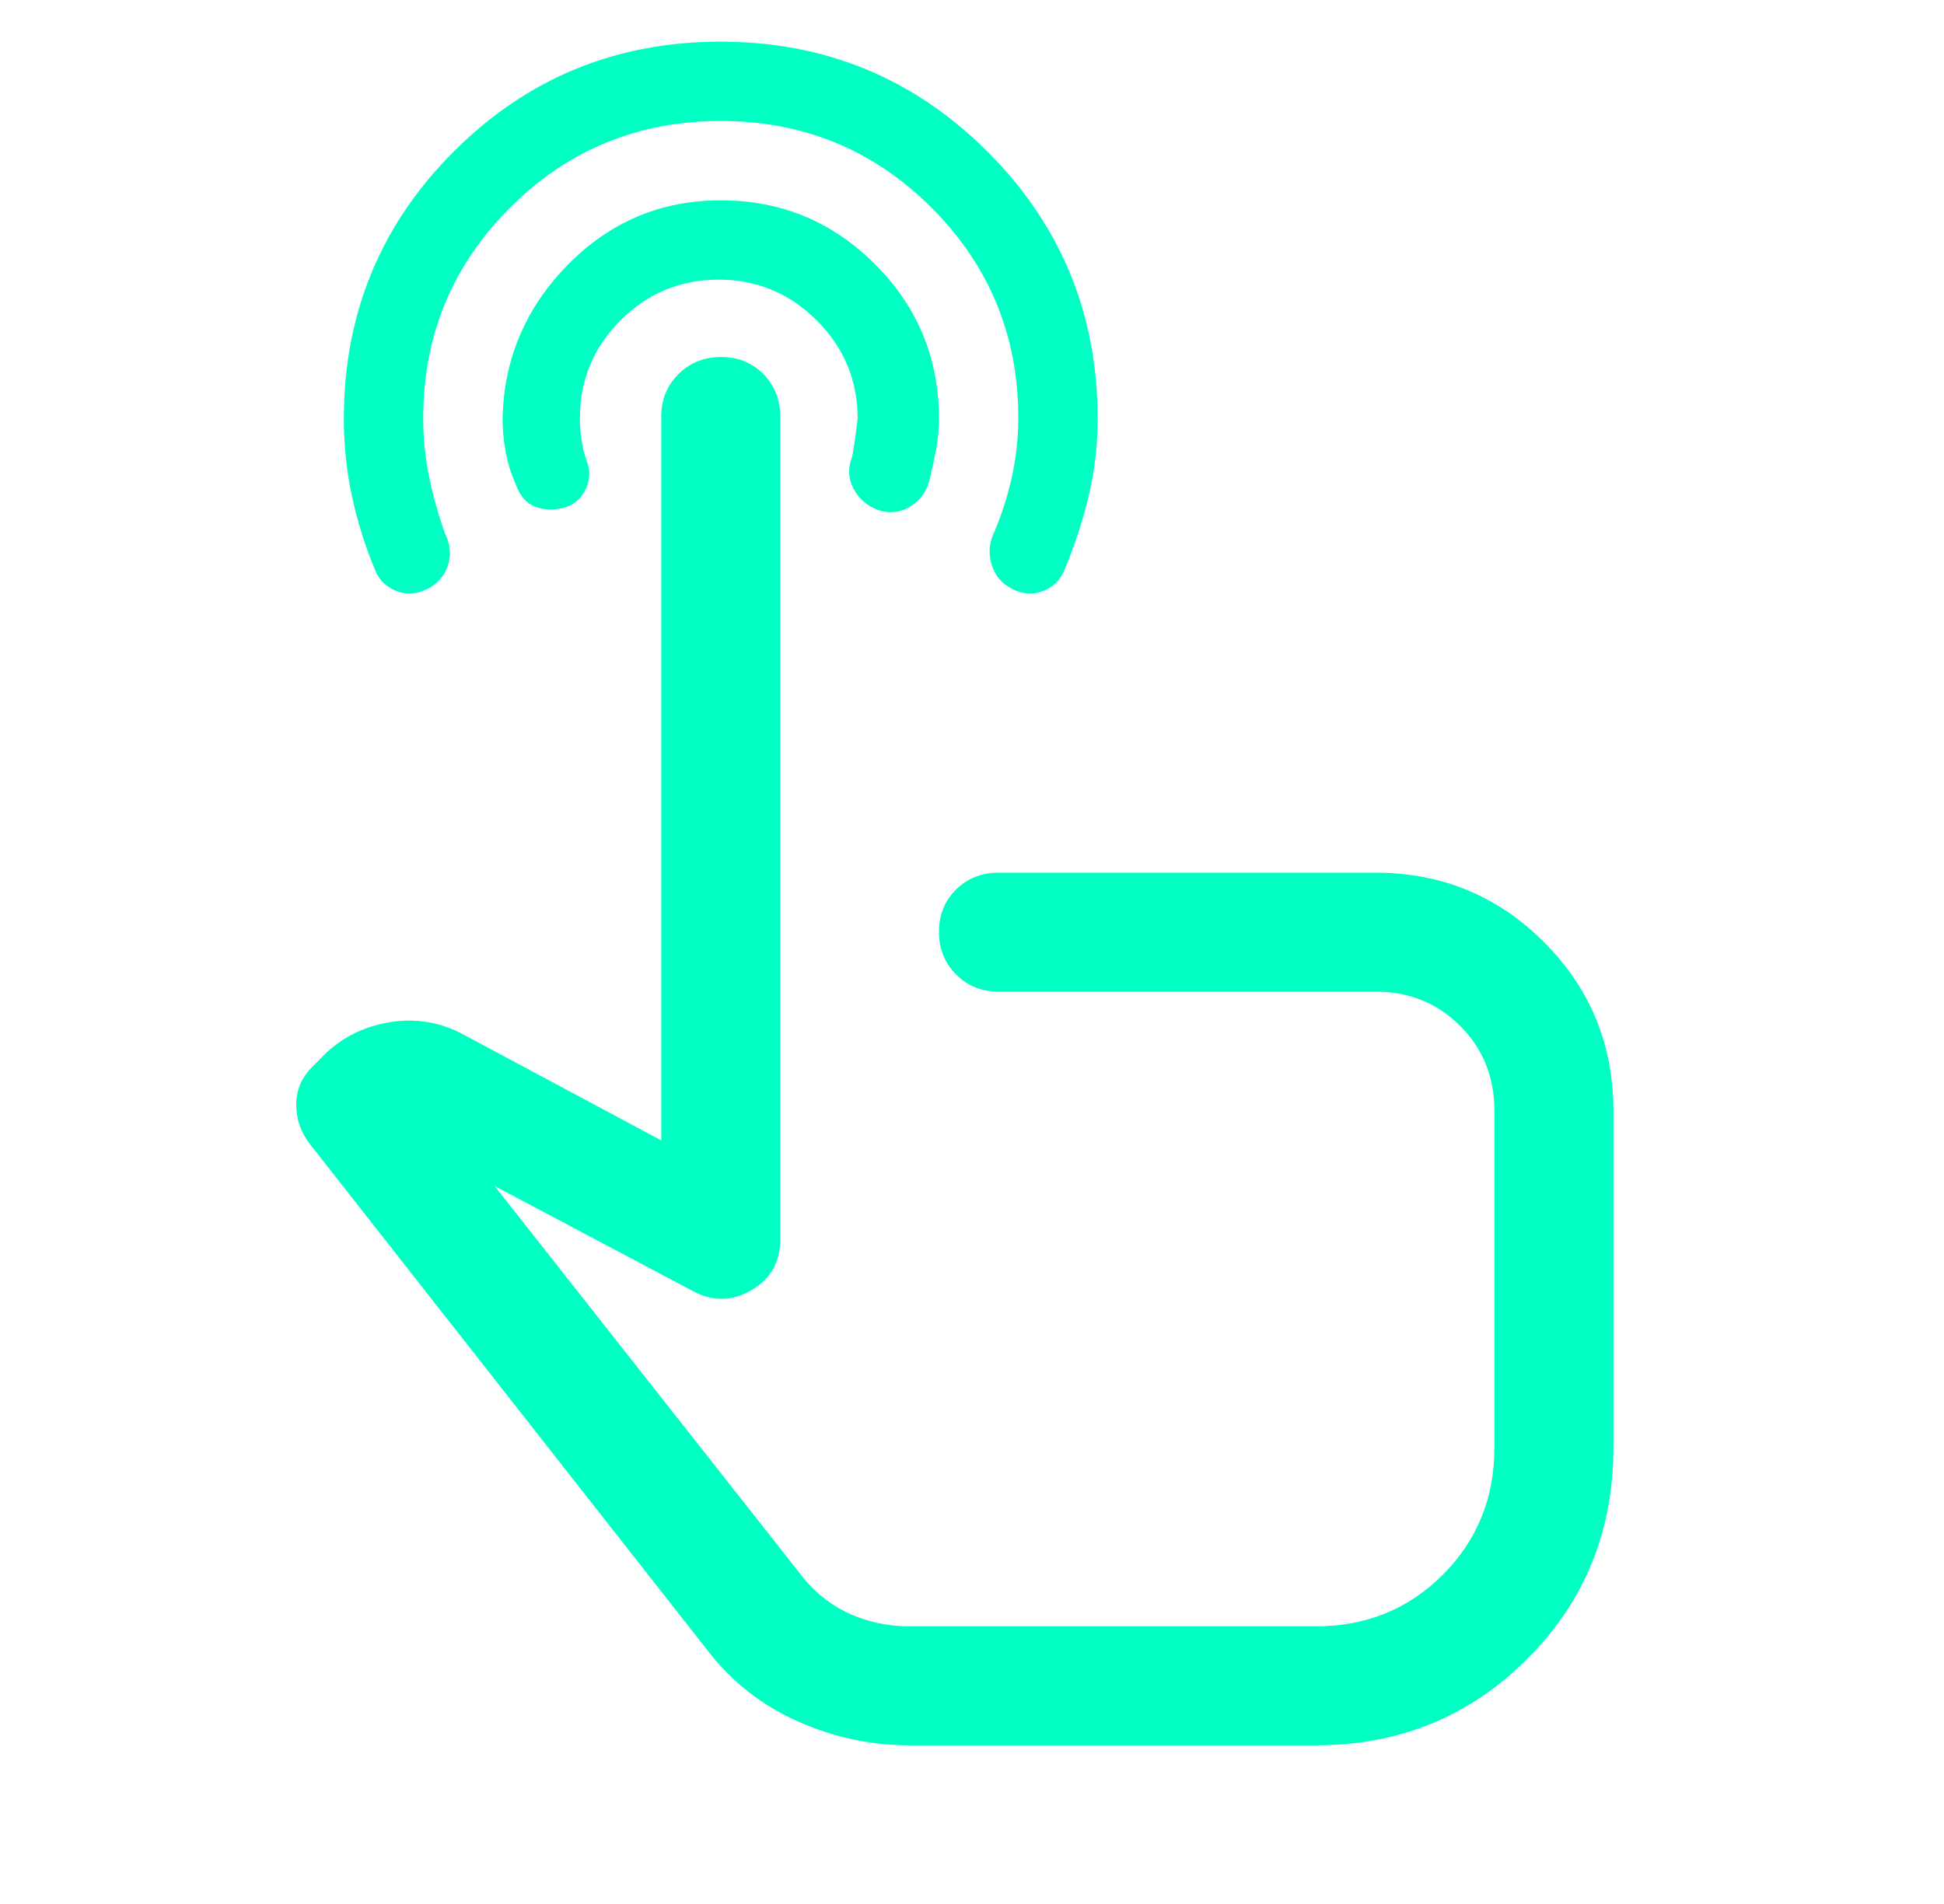 <svg width="49" height="48" viewBox="0 0 49 48" fill="none" xmlns="http://www.w3.org/2000/svg">
<mask id="mask0_106_5635" style="mask-type:alpha" maskUnits="userSpaceOnUse" x="0" y="0" width="49" height="48">
<rect x="0.667" width="48" height="48" fill="#D9D9D9"/>
</mask>
<g mask="url(#mask0_106_5635)">
<path d="M22.917 44C21.95 44 21.017 43.8 20.117 43.4C19.217 43 18.467 42.417 17.867 41.65L7.817 28.85C7.583 28.55 7.467 28.217 7.467 27.85C7.467 27.483 7.6 27.167 7.867 26.9L8.067 26.7C8.533 26.2 9.108 25.892 9.792 25.775C10.475 25.658 11.117 25.767 11.717 26.1L16.667 28.75V10.5C16.667 10.075 16.811 9.719 17.101 9.431C17.39 9.144 17.748 9 18.176 9C18.603 9 18.958 9.144 19.242 9.431C19.525 9.719 19.667 10.075 19.667 10.5V31.25C19.667 31.817 19.425 32.242 18.942 32.525C18.458 32.808 17.967 32.817 17.467 32.55L12.467 29.9L20.267 39.8C20.6 40.2 20.996 40.5 21.455 40.7C21.913 40.9 22.401 41 22.917 41H33.167C34.433 41 35.5 40.567 36.367 39.7C37.233 38.833 37.667 37.767 37.667 36.5V28C37.667 27.15 37.379 26.438 36.804 25.863C36.229 25.288 35.517 25 34.667 25H25.167C24.742 25 24.385 24.855 24.098 24.566C23.81 24.277 23.667 23.919 23.667 23.491C23.667 23.064 23.81 22.708 24.098 22.425C24.385 22.142 24.742 22 25.167 22H34.667C36.333 22 37.75 22.583 38.917 23.75C40.083 24.917 40.667 26.333 40.667 28V36.5C40.667 38.6 39.942 40.375 38.492 41.825C37.042 43.275 35.267 44 33.167 44H22.917ZM18.161 1.05C20.798 1.05 23.042 1.975 24.892 3.824C26.742 5.673 27.667 7.918 27.667 10.559C27.667 11.22 27.592 11.867 27.442 12.5C27.292 13.133 27.083 13.767 26.817 14.4C26.717 14.633 26.542 14.8 26.292 14.9C26.042 15 25.783 14.983 25.517 14.85C25.25 14.717 25.075 14.508 24.992 14.225C24.908 13.942 24.933 13.667 25.067 13.4C25.267 12.922 25.417 12.444 25.517 11.966C25.617 11.489 25.667 11.014 25.667 10.543C25.667 8.461 24.937 6.692 23.479 5.236C22.021 3.779 20.25 3.05 18.167 3.05C16.083 3.05 14.312 3.779 12.854 5.238C11.396 6.696 10.667 8.467 10.667 10.55C10.667 11.049 10.717 11.54 10.817 12.024C10.917 12.508 11.05 12.983 11.217 13.45C11.35 13.717 11.375 13.983 11.292 14.25C11.208 14.517 11.033 14.717 10.767 14.85C10.5 14.983 10.242 15 9.992 14.9C9.742 14.8 9.567 14.633 9.467 14.4C9.214 13.799 9.017 13.178 8.877 12.537C8.737 11.895 8.667 11.233 8.667 10.55C8.667 7.911 9.59 5.668 11.436 3.821C13.282 1.974 15.523 1.05 18.161 1.05ZM18.167 5.05C19.686 5.05 20.982 5.587 22.056 6.661C23.13 7.735 23.667 9.031 23.667 10.55C23.667 10.817 23.642 11.083 23.592 11.35C23.542 11.617 23.483 11.883 23.417 12.15C23.324 12.445 23.151 12.66 22.898 12.796C22.644 12.932 22.383 12.95 22.117 12.85C21.85 12.75 21.65 12.575 21.517 12.325C21.383 12.075 21.367 11.817 21.467 11.55C21.5 11.45 21.55 11.117 21.617 10.55C21.617 9.587 21.273 8.763 20.587 8.078C19.901 7.393 19.076 7.05 18.112 7.05C17.148 7.05 16.325 7.392 15.642 8.075C14.958 8.758 14.617 9.583 14.617 10.55C14.617 10.737 14.633 10.934 14.667 11.14C14.7 11.347 14.75 11.533 14.817 11.7C14.883 11.933 14.858 12.159 14.742 12.376C14.625 12.593 14.45 12.735 14.217 12.8C13.95 12.867 13.708 12.858 13.492 12.775C13.275 12.692 13.117 12.517 13.017 12.25C12.883 11.95 12.792 11.658 12.742 11.375C12.692 11.092 12.667 10.817 12.667 10.55C12.7 9.05 13.249 7.758 14.313 6.675C15.377 5.592 16.661 5.05 18.167 5.05Z" fill="#00FFC3"/>
</g>
</svg>
